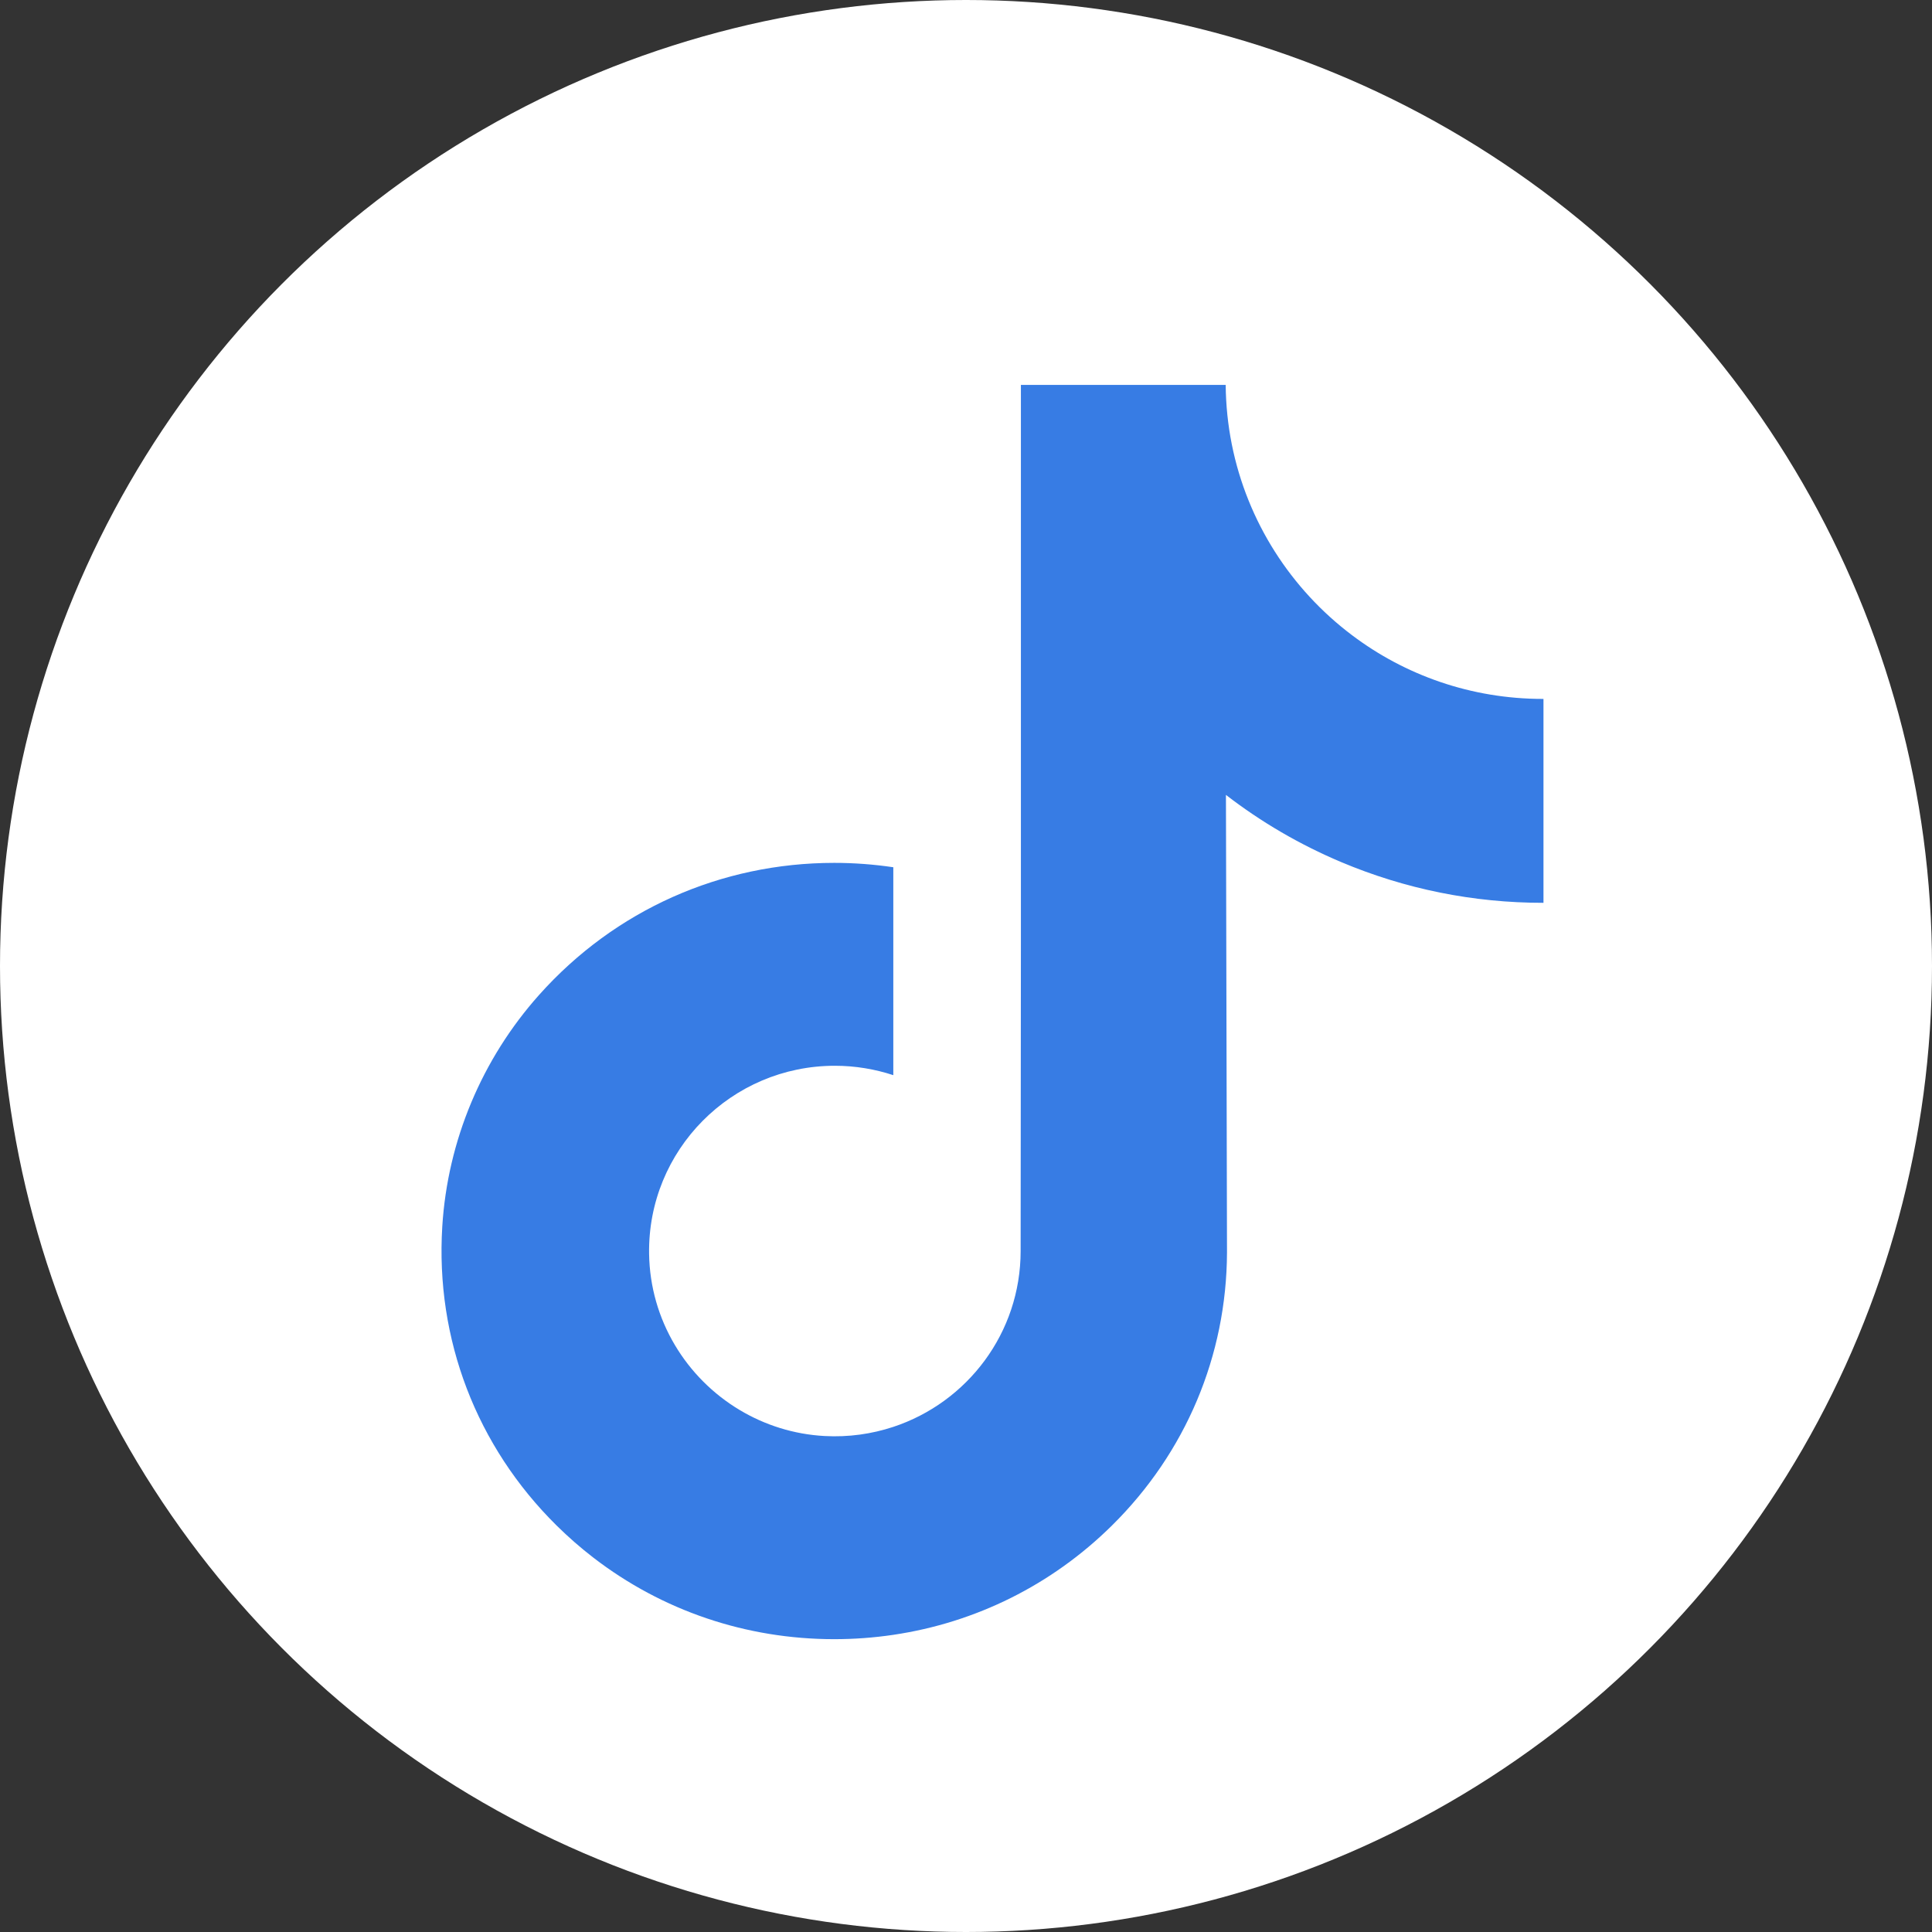 <?xml version="1.0" encoding="UTF-8"?>
<svg id="Capa_1" data-name="Capa 1" xmlns="http://www.w3.org/2000/svg" viewBox="0 0 512 512">
  <rect x="0" y="0" width="512" height="512" fill="#333333" stroke="none"/>
  <defs>
    <style>
      .cls-1 {
        fill: #377ce4;
      }

      .cls-1, .cls-2 {
        stroke-width: 0px;
      }

      .cls-2 {
        fill: #fff;
      }
    </style>
  </defs>
  <circle class="cls-2" cx="256" cy="256" r="256"/>
  <path class="cls-1" d="m408.87,185.22c-19,0-36.53-6.29-50.6-16.91-16.14-12.17-27.74-30.03-31.84-50.6-1.01-5.08-1.56-10.33-1.61-15.71h-54.27v148.3l-.07,81.23c0,21.72-14.14,40.13-33.75,46.61-5.69,1.88-11.83,2.77-18.23,2.42-8.17-.45-15.82-2.91-22.47-6.89-14.15-8.46-23.75-23.82-24.01-41.39-.41-27.46,21.79-49.84,49.23-49.84,5.42,0,10.62.89,15.49,2.49v-55.1c-5.14-.76-10.36-1.16-15.65-1.16-30.03,0-58.12,12.48-78.2,34.97-15.18,17-24.28,38.68-25.68,61.42-1.84,29.87,9.09,58.26,30.29,79.21,3.11,3.07,6.38,5.93,9.8,8.56,18.17,13.99,40.39,21.57,63.79,21.57,5.29,0,10.51-.39,15.65-1.15,21.86-3.24,42.03-13.24,57.95-28.98,19.56-19.33,30.36-44.99,30.48-72.31l-.28-121.3c9.33,7.2,19.53,13.15,30.48,17.78,17.03,7.18,35.08,10.83,53.67,10.82v-54.03s-.14.01-.16.01Z"/>
</svg>